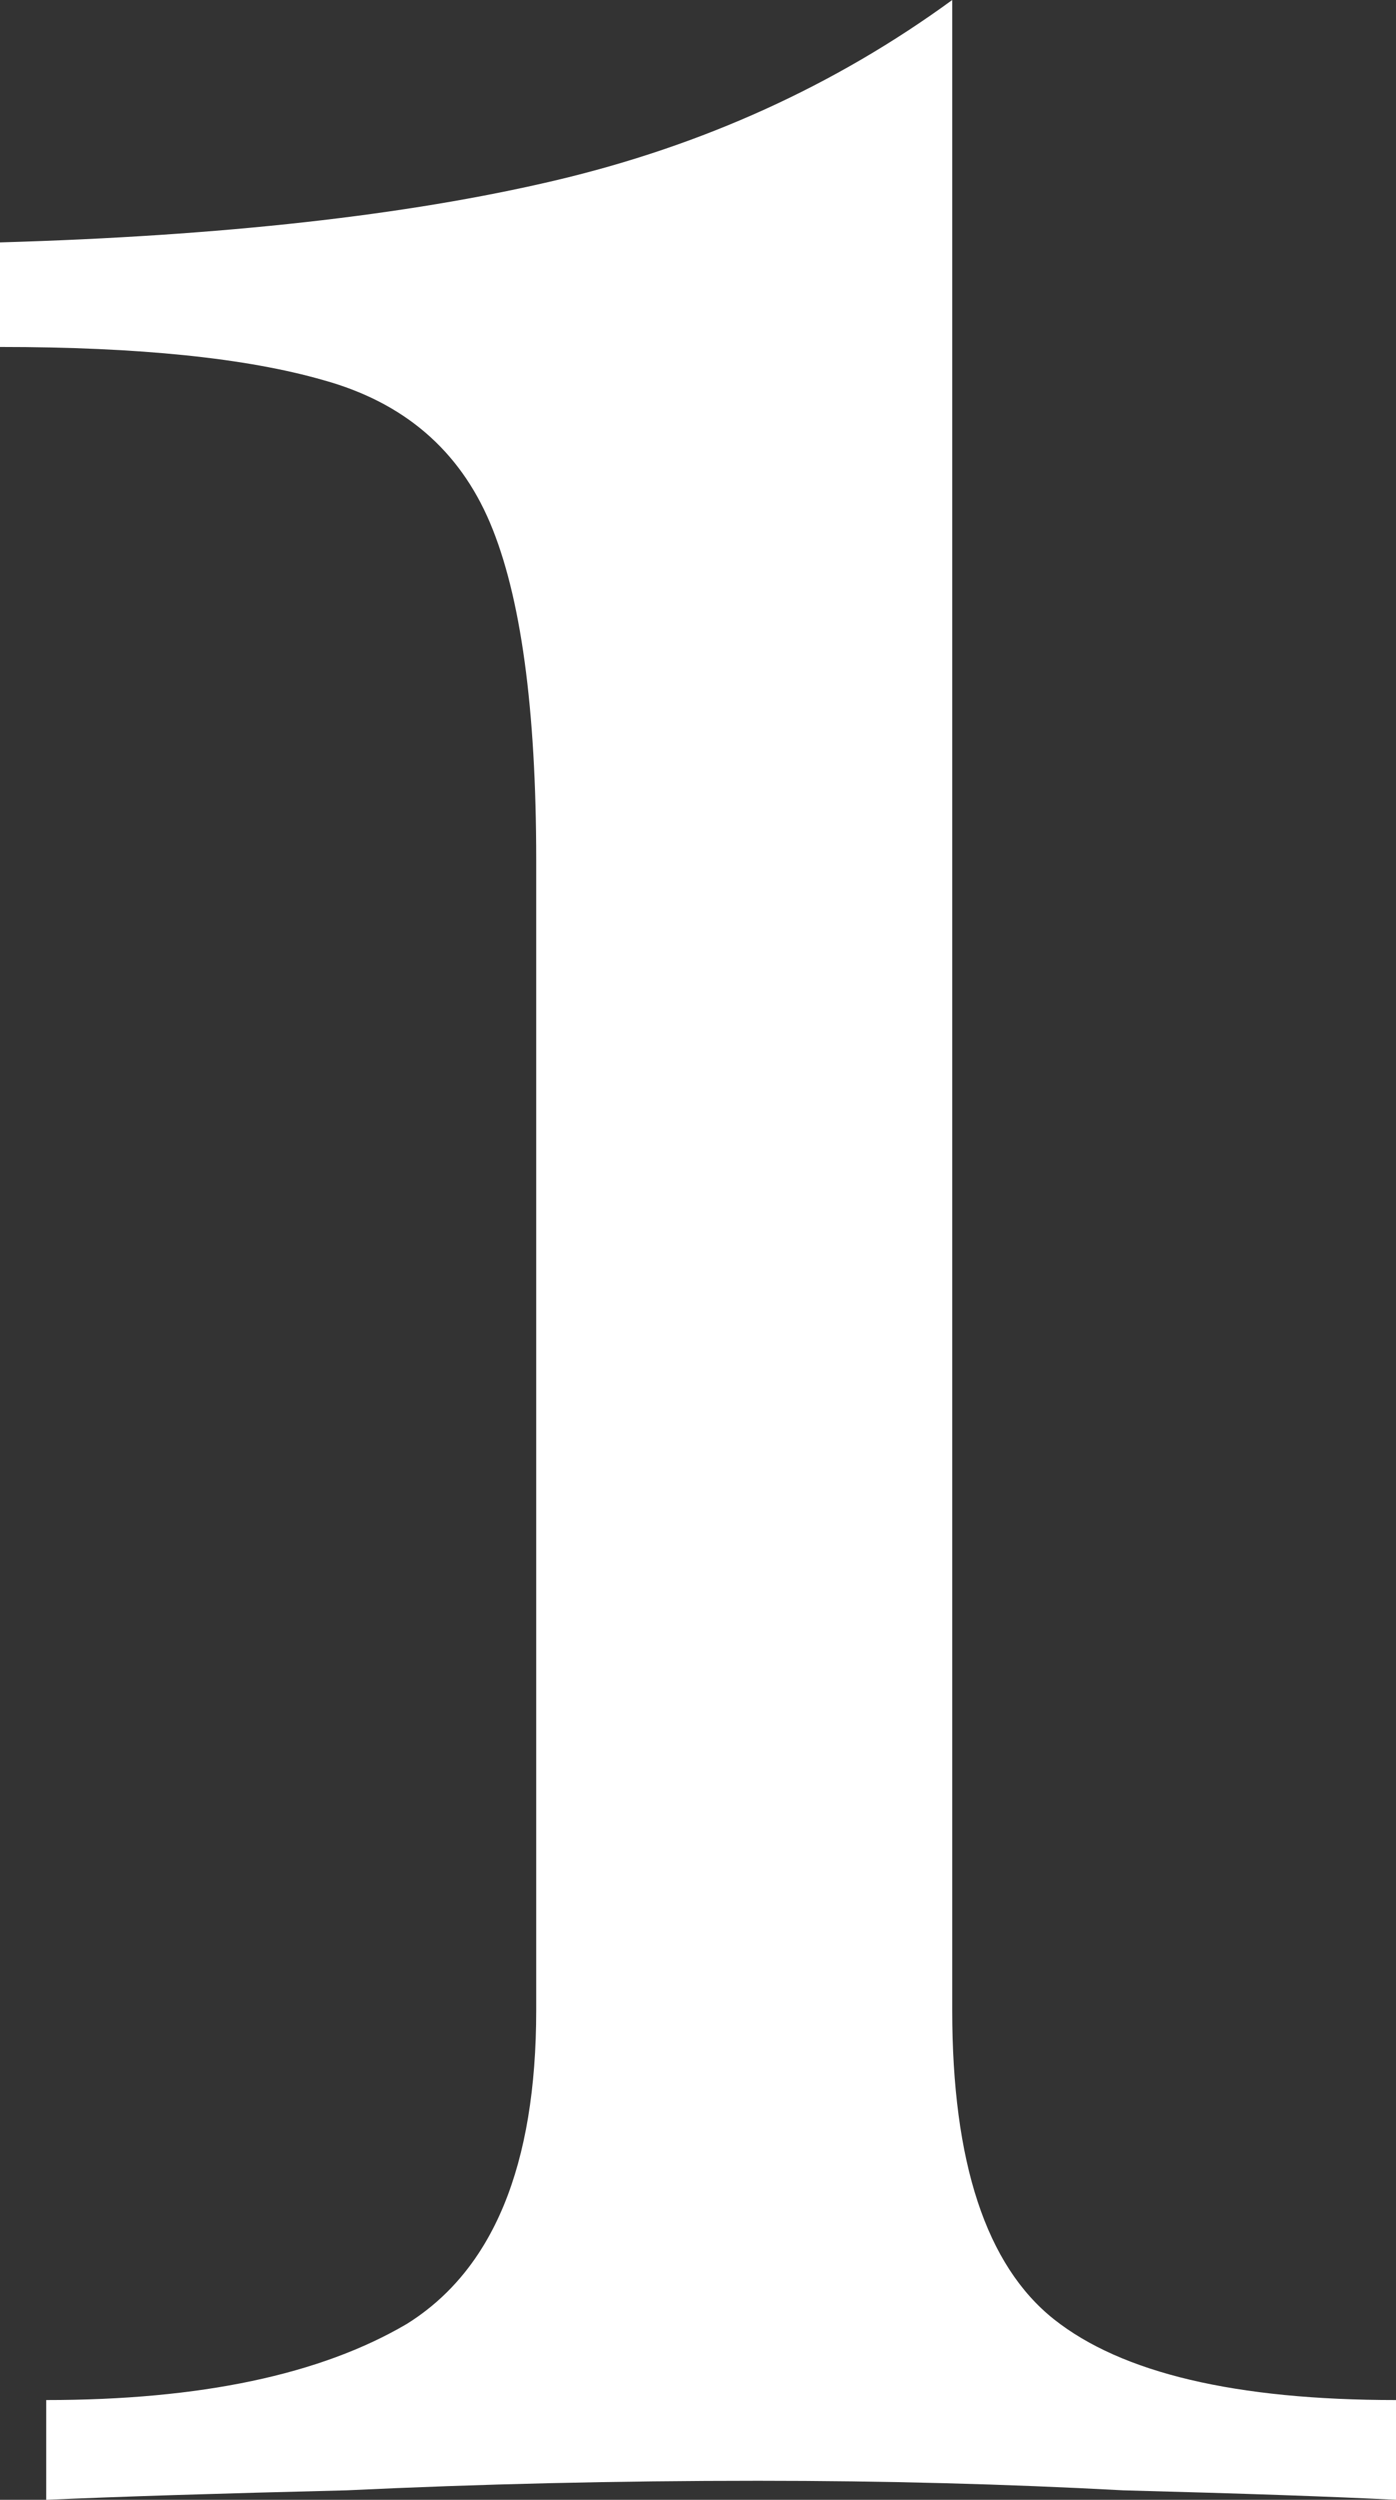 <svg width="19" height="34" viewBox="0 0 19 34" fill="none" xmlns="http://www.w3.org/2000/svg">
<rect x="0" y="0" width="19" height="34" fill="#333333" stroke="none"/>
<path d="M12.96 0V27.342C12.96 29.411 13.422 30.811 14.344 31.544C15.267 32.276 16.819 32.643 19 32.643V34C18.161 33.957 16.924 33.914 15.288 33.871C13.694 33.785 12.037 33.741 10.318 33.741C8.389 33.741 6.522 33.785 4.719 33.871C2.957 33.914 1.594 33.957 0.629 34V32.643C2.726 32.643 4.362 32.298 5.536 31.608C6.711 30.876 7.298 29.454 7.298 27.342V11.7C7.298 9.631 7.088 8.101 6.669 7.11C6.249 6.119 5.494 5.473 4.404 5.171C3.355 4.869 1.887 4.719 0 4.719V3.297C3.02 3.21 5.536 2.93 7.55 2.456C9.563 1.982 11.366 1.163 12.96 0Z" fill="white"/>
</svg>
